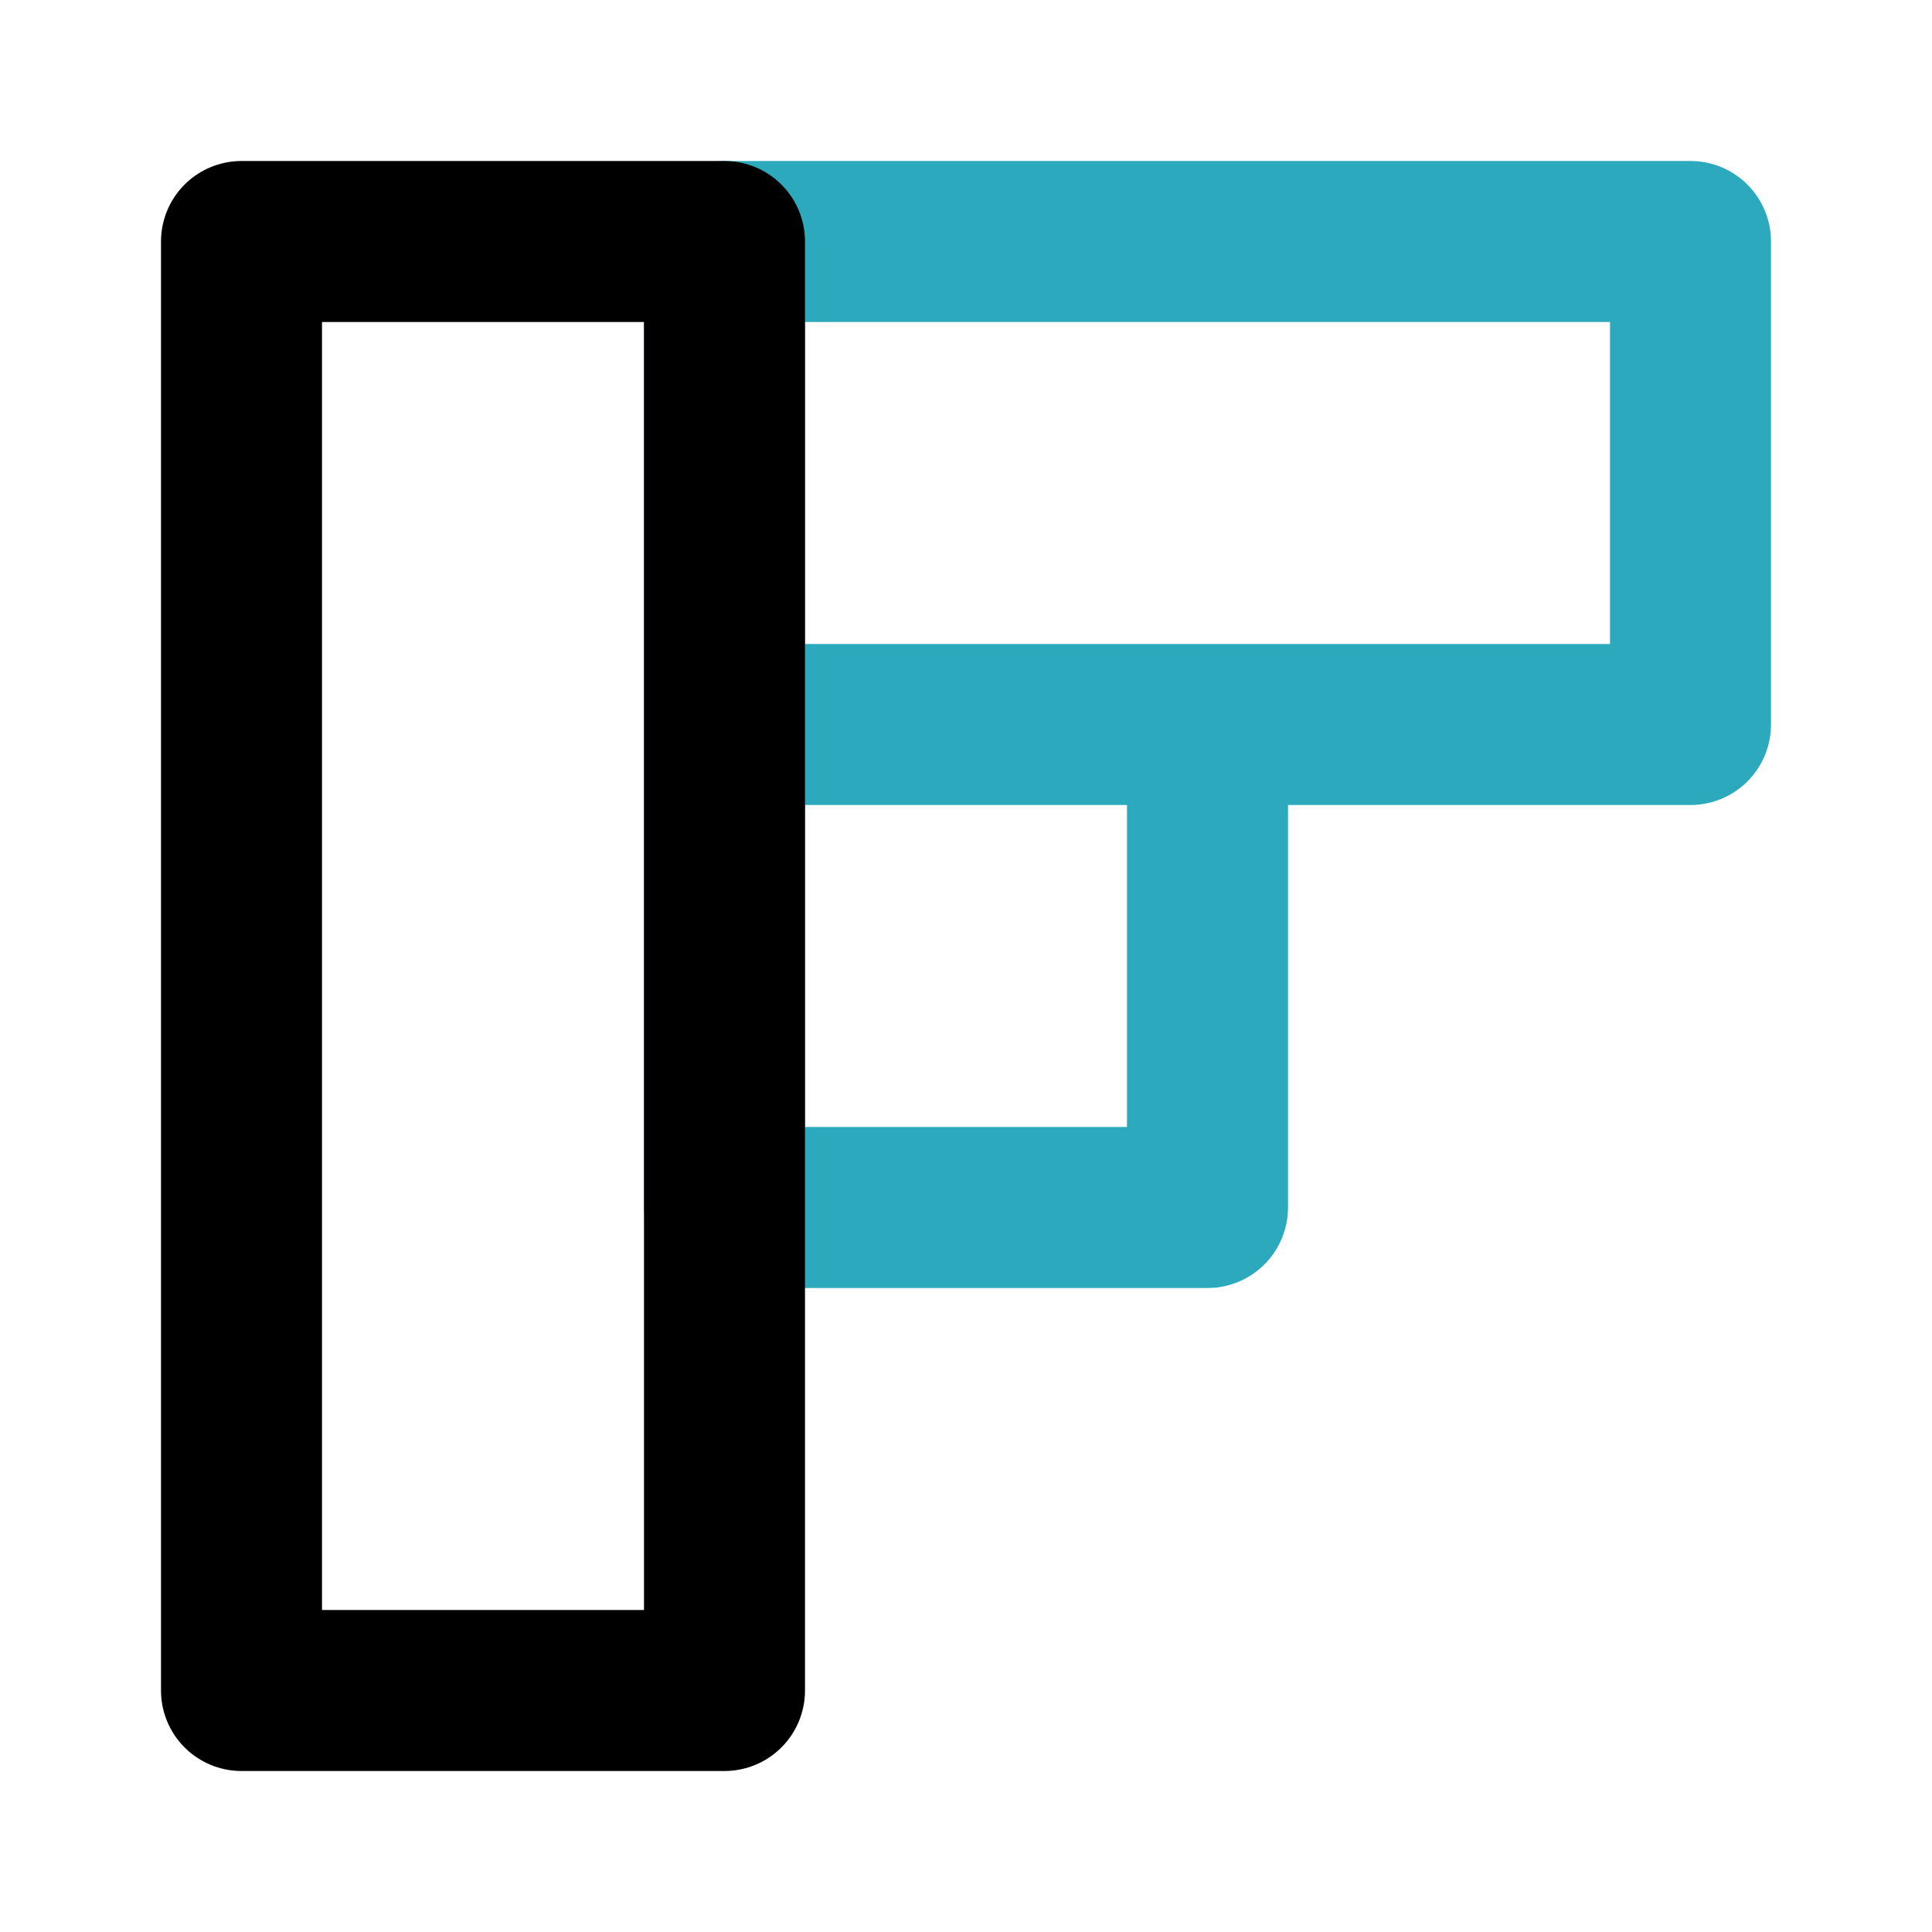 <?xml version="1.0" encoding="utf-8"?><!-- Скачано с сайта svg4.ru / Downloaded from svg4.ru -->
<svg fill="#000000" width="800px" height="800px" viewBox="0 0 24 24" id="flipboard" data-name="Line Color" xmlns="http://www.w3.org/2000/svg" class="icon line-color"><path id="secondary" d="M21,3V9H9V3ZM15,9H9v6h6Z" style="fill: none; stroke: rgb(44, 169, 188); stroke-linecap: round; stroke-linejoin: round; stroke-width: 2;"></path><rect id="primary" x="3" y="3" width="6" height="18" style="fill: none; stroke: rgb(0, 0, 0); stroke-linecap: round; stroke-linejoin: round; stroke-width: 2;"></rect></svg>